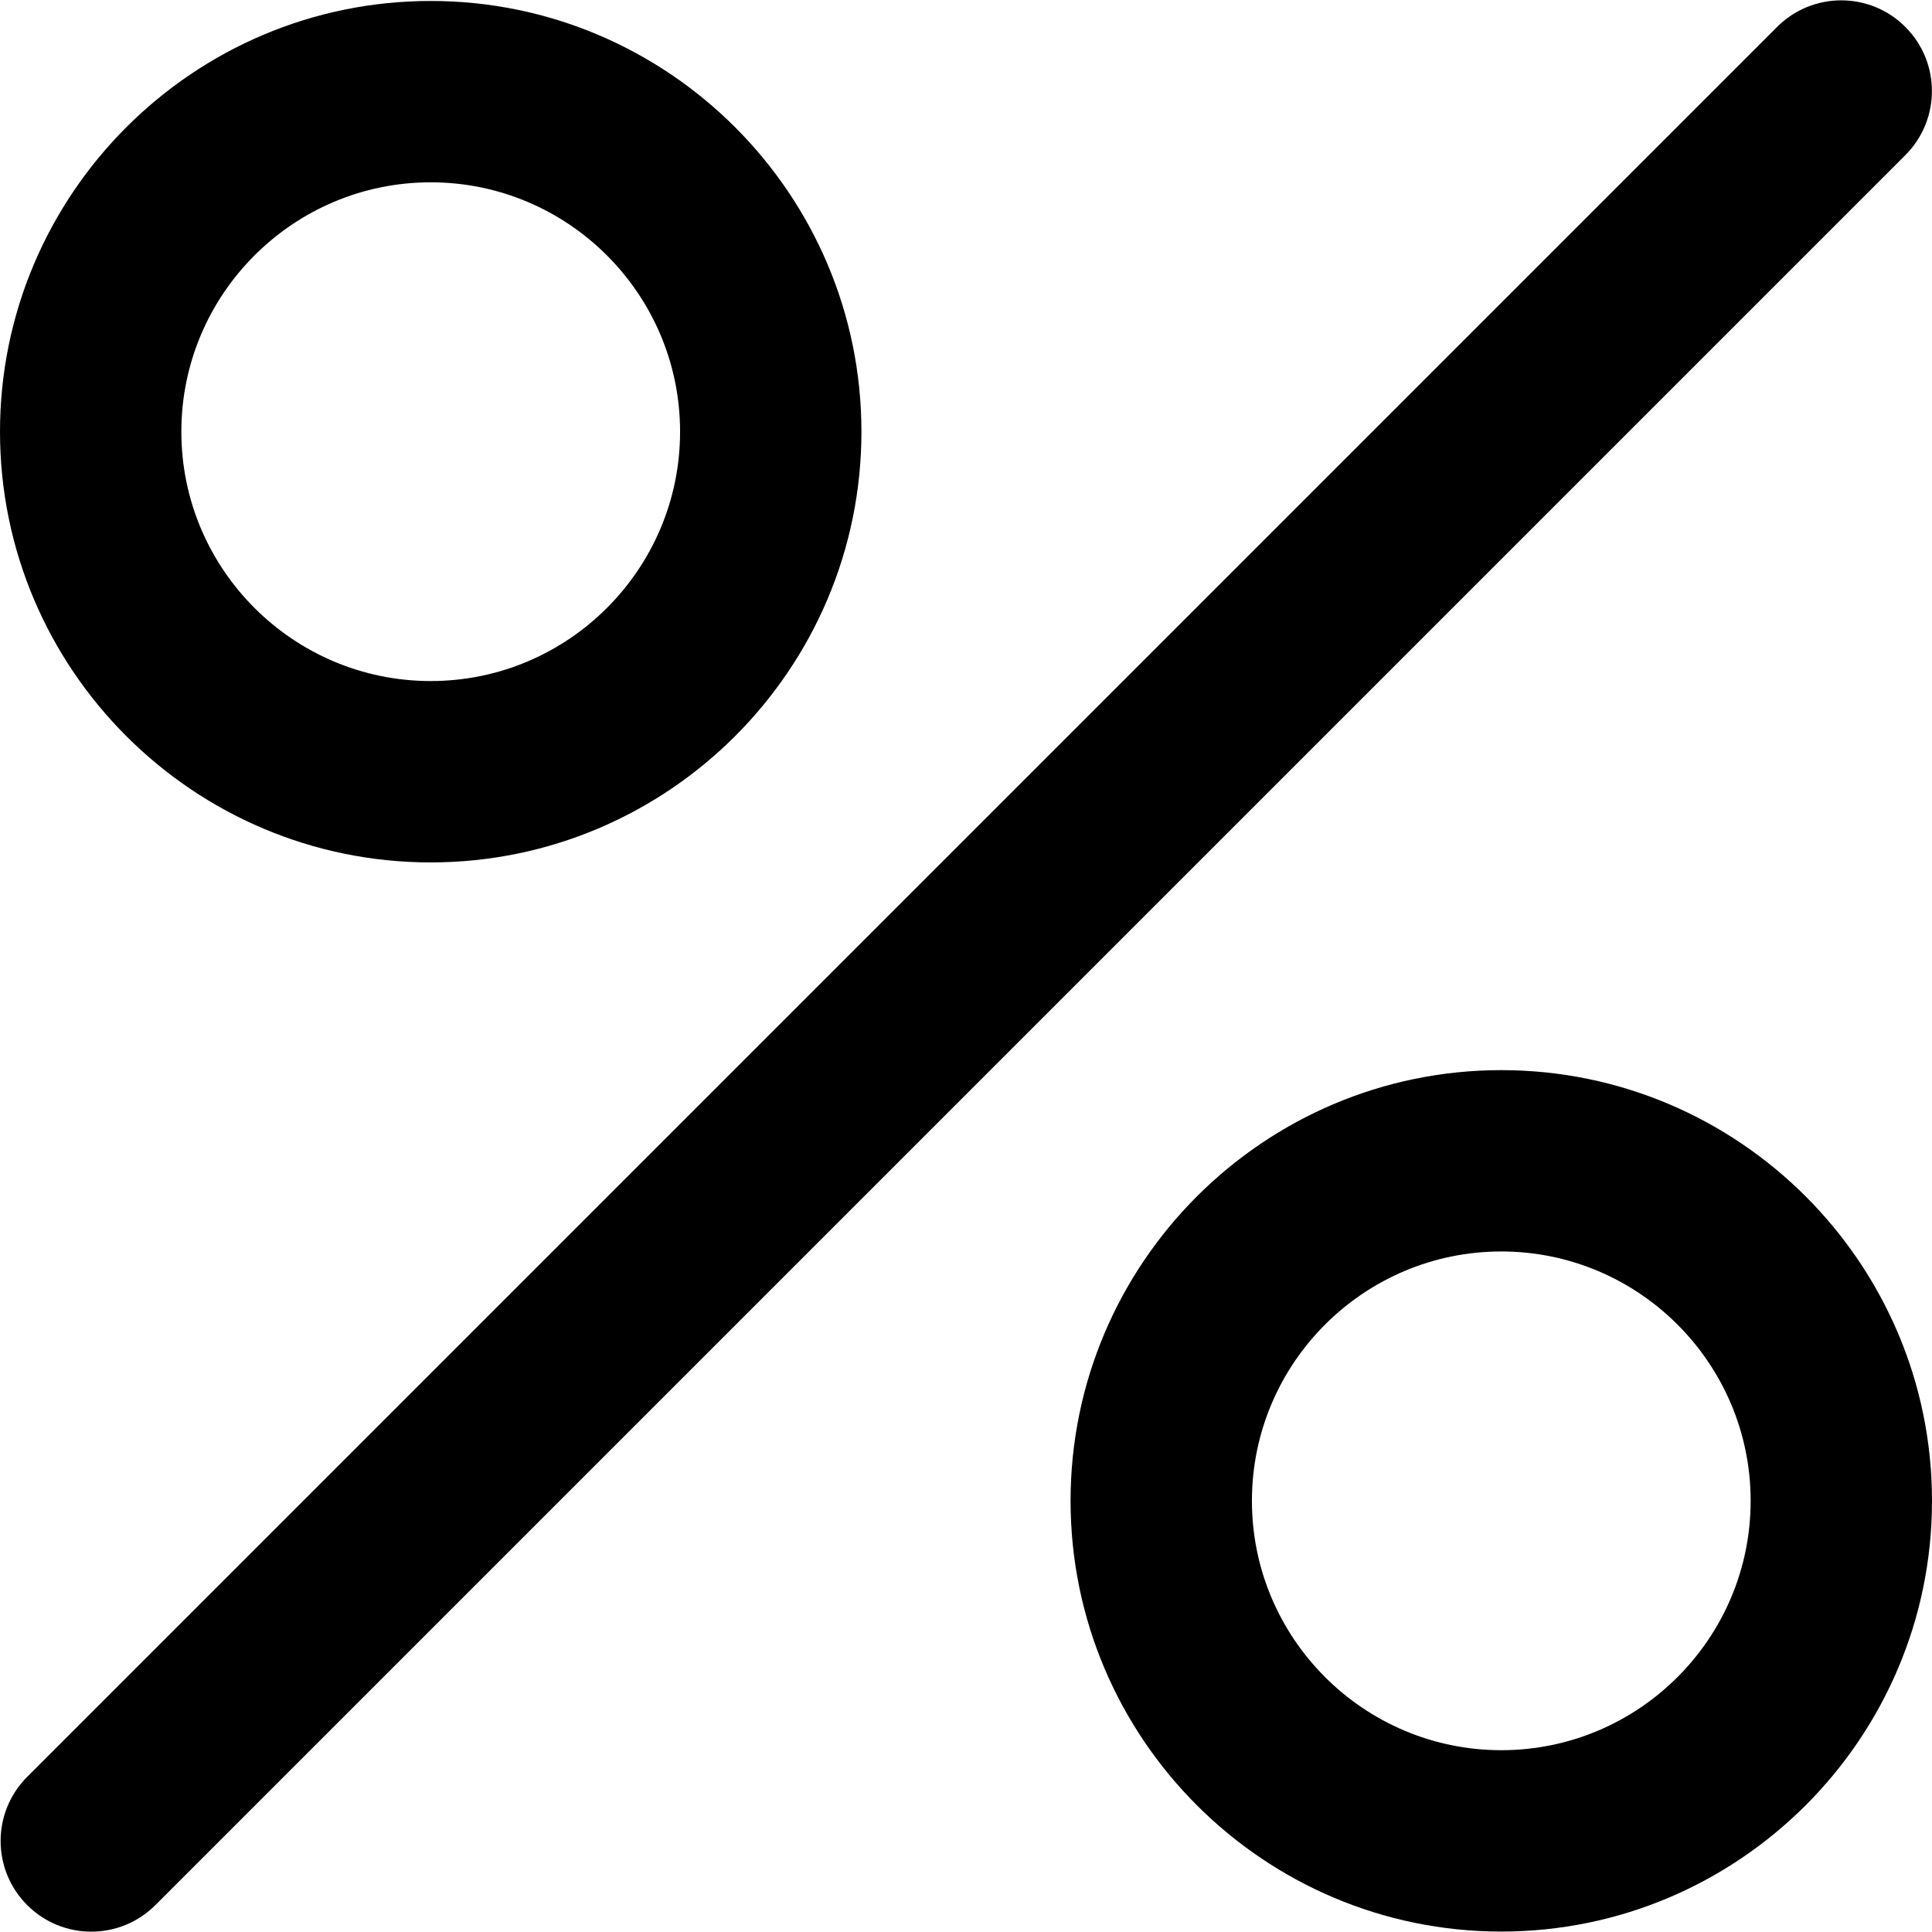 <?xml version="1.0" encoding="iso-8859-1"?>
<!-- Generator: Adobe Illustrator 19.0.0, SVG Export Plug-In . SVG Version: 6.00 Build 0)  -->
<svg version="1.1" id="Layer_1" xmlns="http://www.w3.org/2000/svg" xmlns:xlink="http://www.w3.org/1999/xlink" x="0px" y="0px"
	 viewBox="0 0 512 512" style="enable-background:new 0 0 512 512;" xml:space="preserve">
<g>
	<g>
		<path d="M504.936,7.136c-9.38-9.392-24.6-9.392-33.98,0L7.204,470.888c-9.388,9.384-9.388,24.592,0,33.976
			c4.692,4.696,10.844,7.044,16.992,7.044s12.3-2.348,16.988-7.044L504.936,41.112C514.324,31.728,514.324,16.52,504.936,7.136z"/>
	</g>
</g>
<g>
	<g>
		<path d="M114.144,0.256C51.208,0.256,0,51.468,0,114.404s51.208,114.144,114.144,114.144c62.94,0,114.144-51.212,114.144-114.148
			S177.08,0.256,114.144,0.256z M114.144,180.484c-36.44,0-66.084-29.648-66.084-66.084c0-36.436,29.648-66.084,66.084-66.084
			c36.44,0,66.084,29.648,66.084,66.084C180.228,150.836,150.584,180.484,114.144,180.484z"/>
	</g>
</g>
<g>
	<g>
		<path d="M397.856,283.596c-62.936,0-114.144,51.208-114.144,114.144s51.208,114.144,114.144,114.144S512,460.68,512,397.74
			S460.792,283.596,397.856,283.596z M397.856,463.82c-36.44,0-66.084-29.648-66.084-66.084c0-36.436,29.648-66.084,66.084-66.084
			c36.436,0,66.084,29.648,66.084,66.084S434.296,463.82,397.856,463.82z"/>
	</g>
</g>
<g>
</g>
<g>
</g>
<g>
</g>
<g>
</g>
<g>
</g>
<g>
</g>
<g>
</g>
<g>
</g>
<g>
</g>
<g>
</g>
<g>
</g>
<g>
</g>
<g>
</g>
<g>
</g>
<g>
</g>
</svg>
